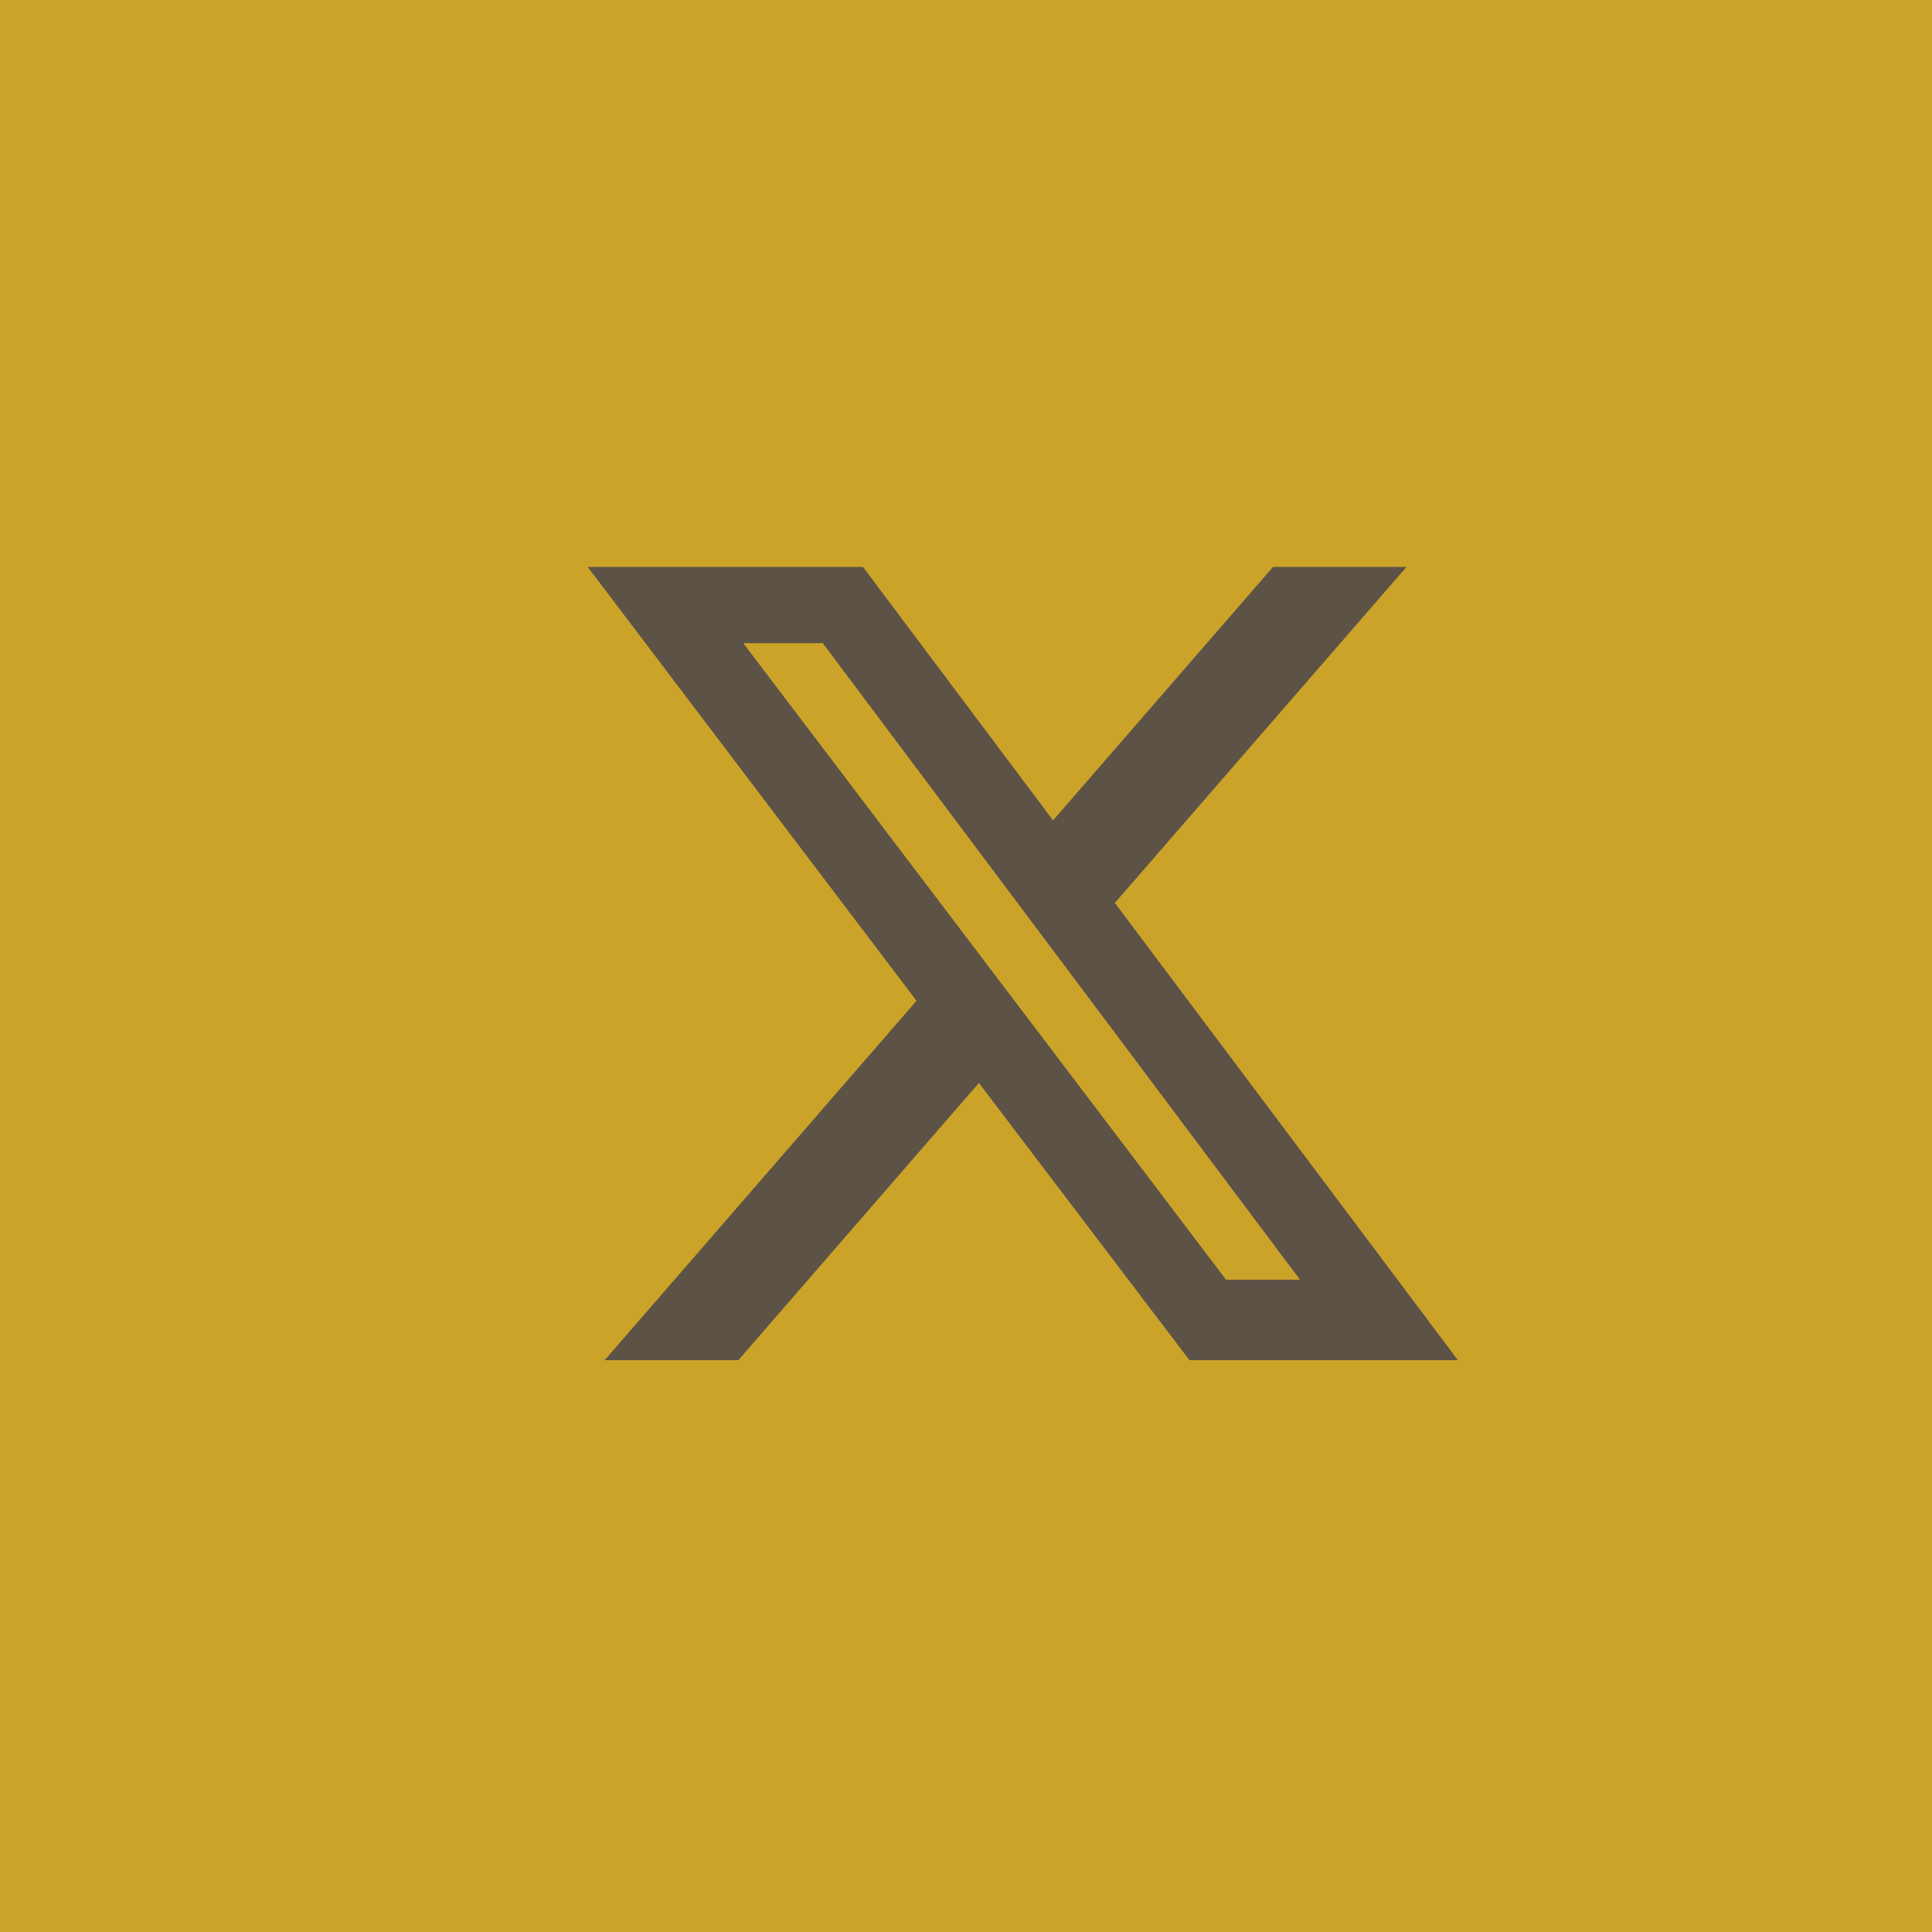 <svg width="34" height="34" viewBox="0 0 34 34" fill="none" xmlns="http://www.w3.org/2000/svg">
<rect width="34" height="34" fill="#CCA329"/>
<path d="M22.403 9.977H24.752L19.62 15.89L25.657 23.937H20.932L17.227 19.058L12.994 23.937H10.641L16.129 17.612L10.342 9.977H15.187L18.532 14.437L22.403 9.977ZM21.577 22.521H22.878L14.479 11.319H13.081L21.577 22.521Z" fill="#5C5346"/>
</svg>